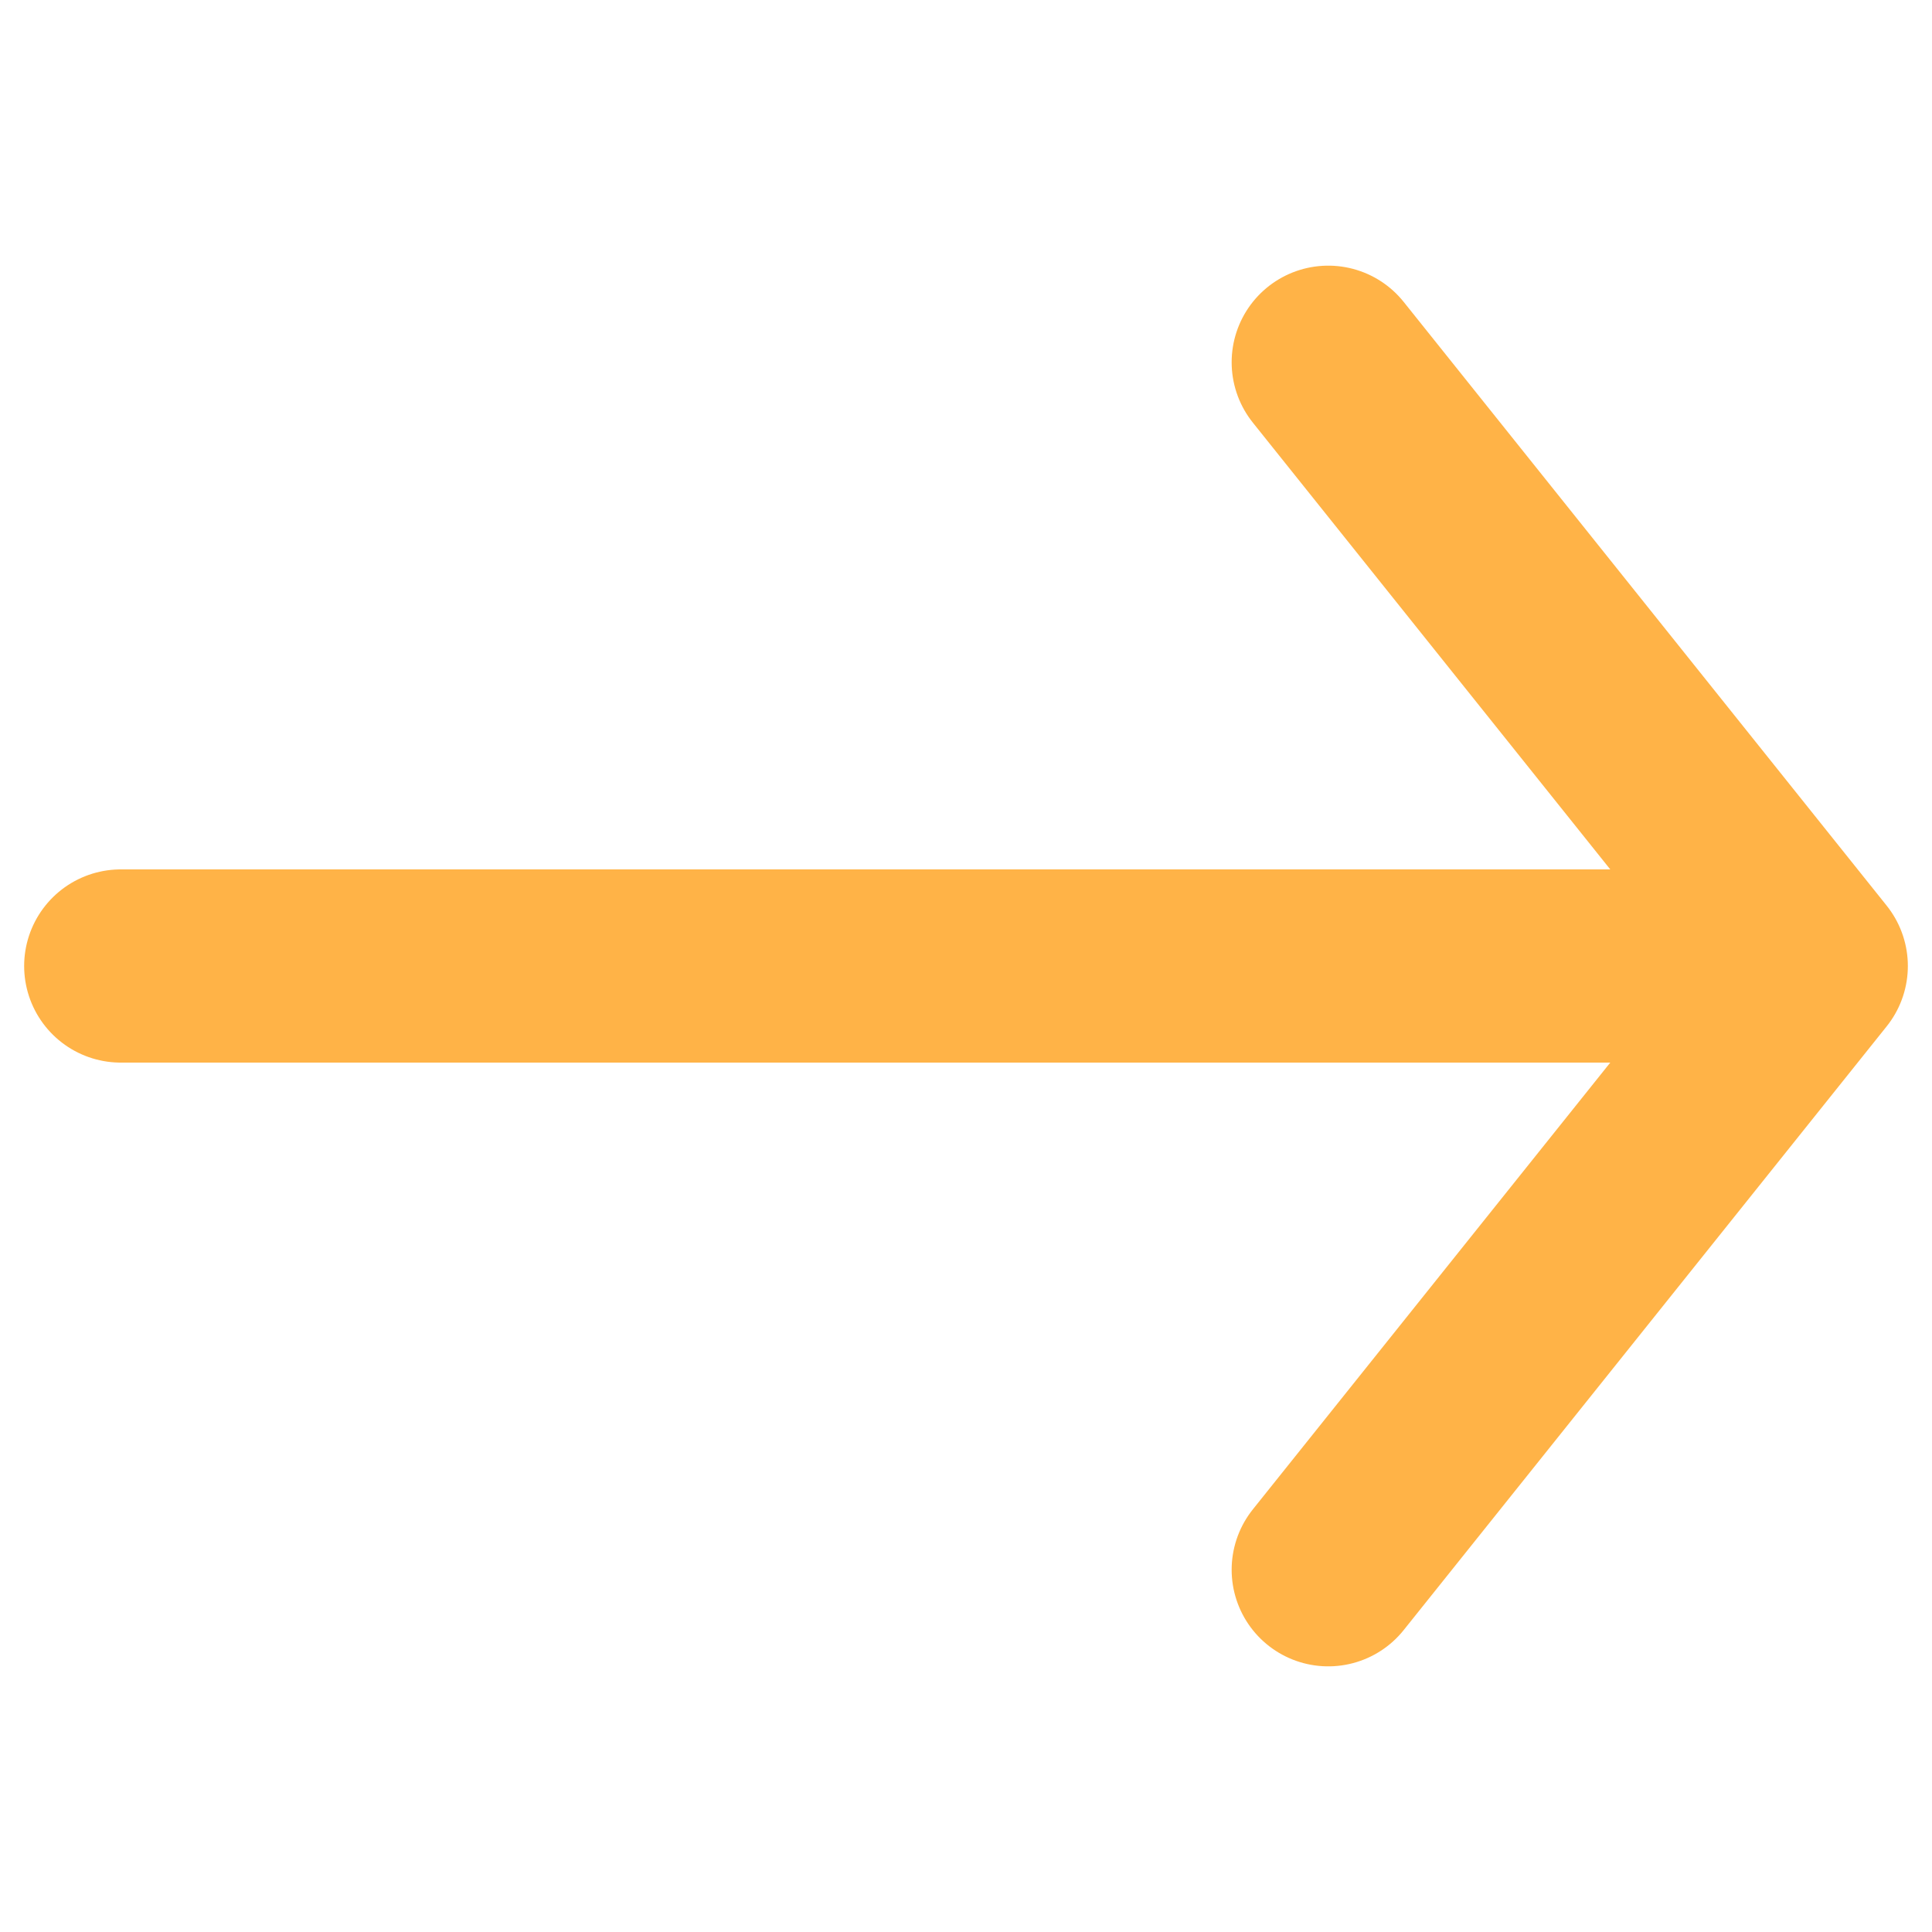 <svg width="20" height="20" viewBox="0 0 20 20" fill="none" xmlns="http://www.w3.org/2000/svg">
<g id="bytesize:arrow-right">
<path id="Vector" d="M13.75 3.75L18.75 10M18.75 10L13.75 16.25M18.75 10H1.25" stroke="#FFB347" stroke-width="2" stroke-linecap="round" stroke-linejoin="round"/>
</g>
</svg>
